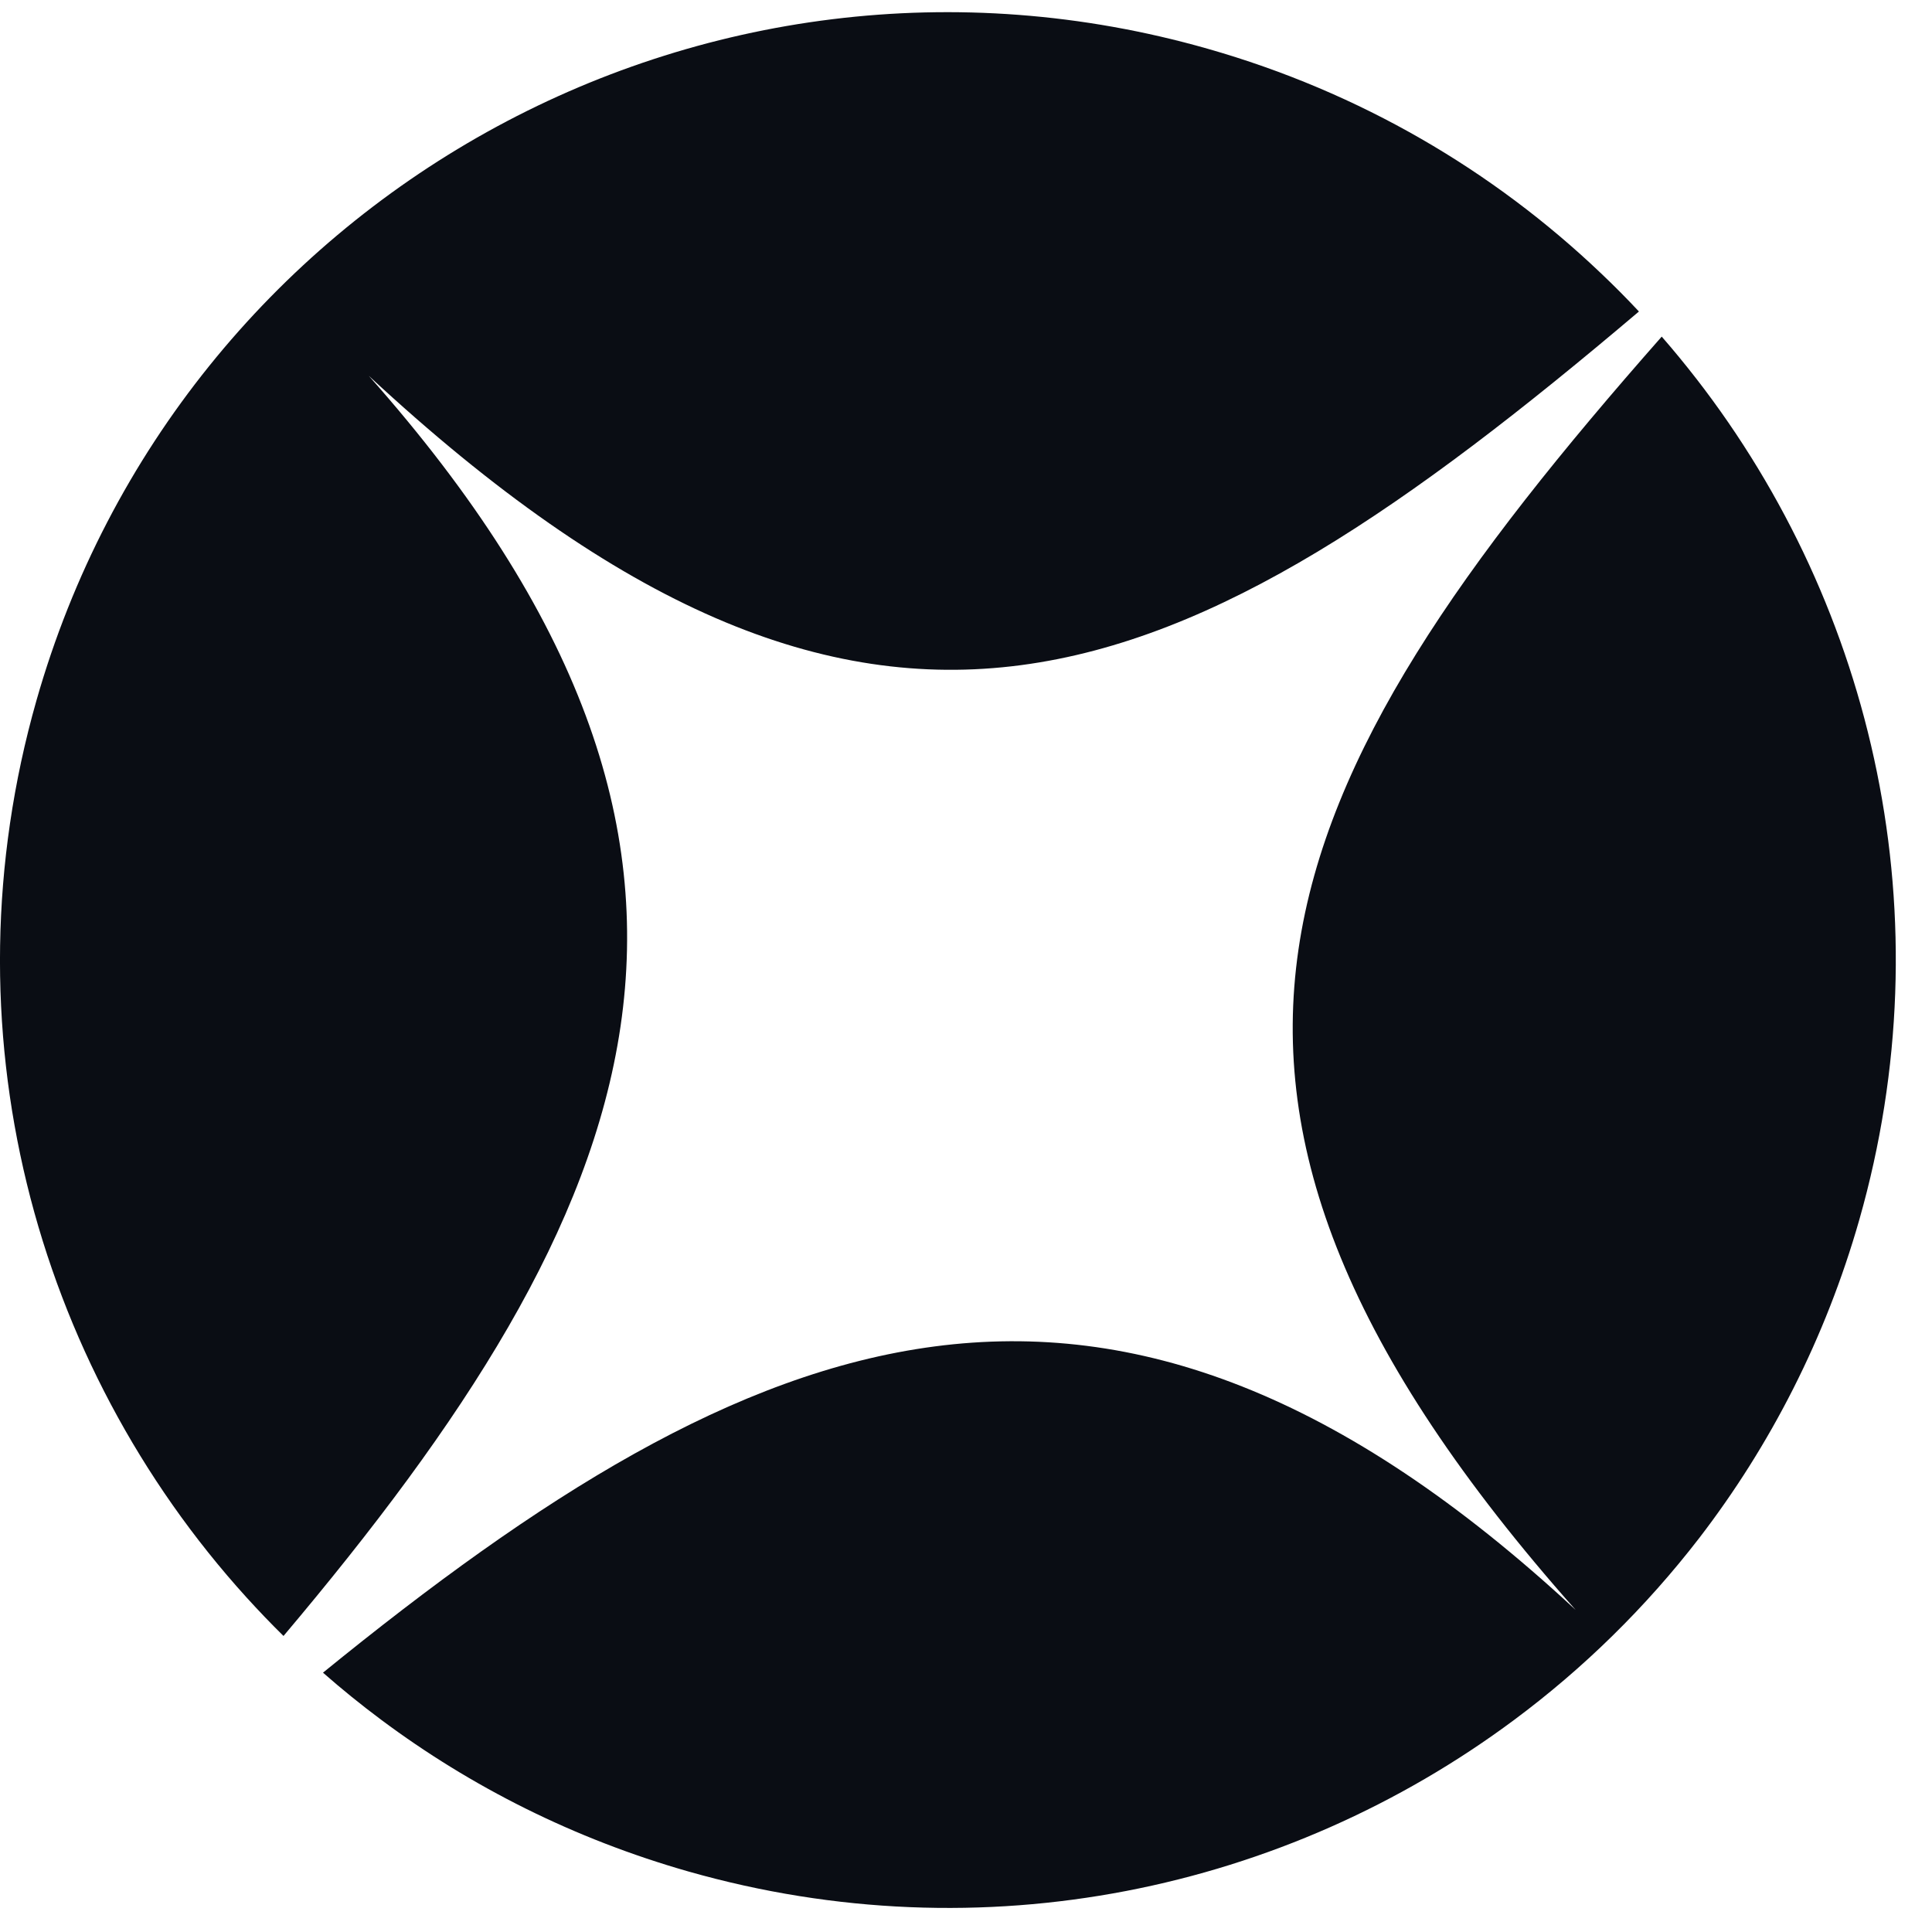 <svg width="39" height="39" viewBox="0 0 39 39" fill="none" xmlns="http://www.w3.org/2000/svg">
<g clip-path="url(#clip0_274_1263)">
<path d="M34.234 7.634C34.012 7.348 33.782 7.068 33.544 6.795C25.517 15.902 22.596 22.118 31.806 32.498C22.326 23.7 15.213 26.691 6.52 33.765C6.897 34.096 7.287 34.412 7.692 34.714C9.505 36.068 11.589 37.12 13.895 37.778C19.85 39.474 25.95 38.152 30.562 34.721C31.962 33.681 33.223 32.446 34.304 31.044C35.736 29.18 36.849 27.019 37.533 24.621C39.268 18.529 37.844 12.284 34.236 7.636L34.234 7.634Z" fill="#0A0D14"/>
<path d="M7.445 7.587C17.624 17.034 23.814 14.148 33.084 6.288C32.836 6.023 32.579 5.764 32.314 5.513C30.145 3.447 27.457 1.86 24.374 0.983C14.213 -1.913 3.63 3.979 0.736 14.139C-1.143 20.738 0.683 27.514 4.977 32.247C5.219 32.513 5.466 32.772 5.723 33.024C12.973 24.433 16.042 17.277 7.445 7.587Z" fill="#0A0D14"/>
</g>
<defs>
<clipPath id="clip0_274_1263">
<rect width="38.269" height="38.269" fill="white" transform="translate(0 0.244)"/>
</clipPath>
</defs>
</svg>
